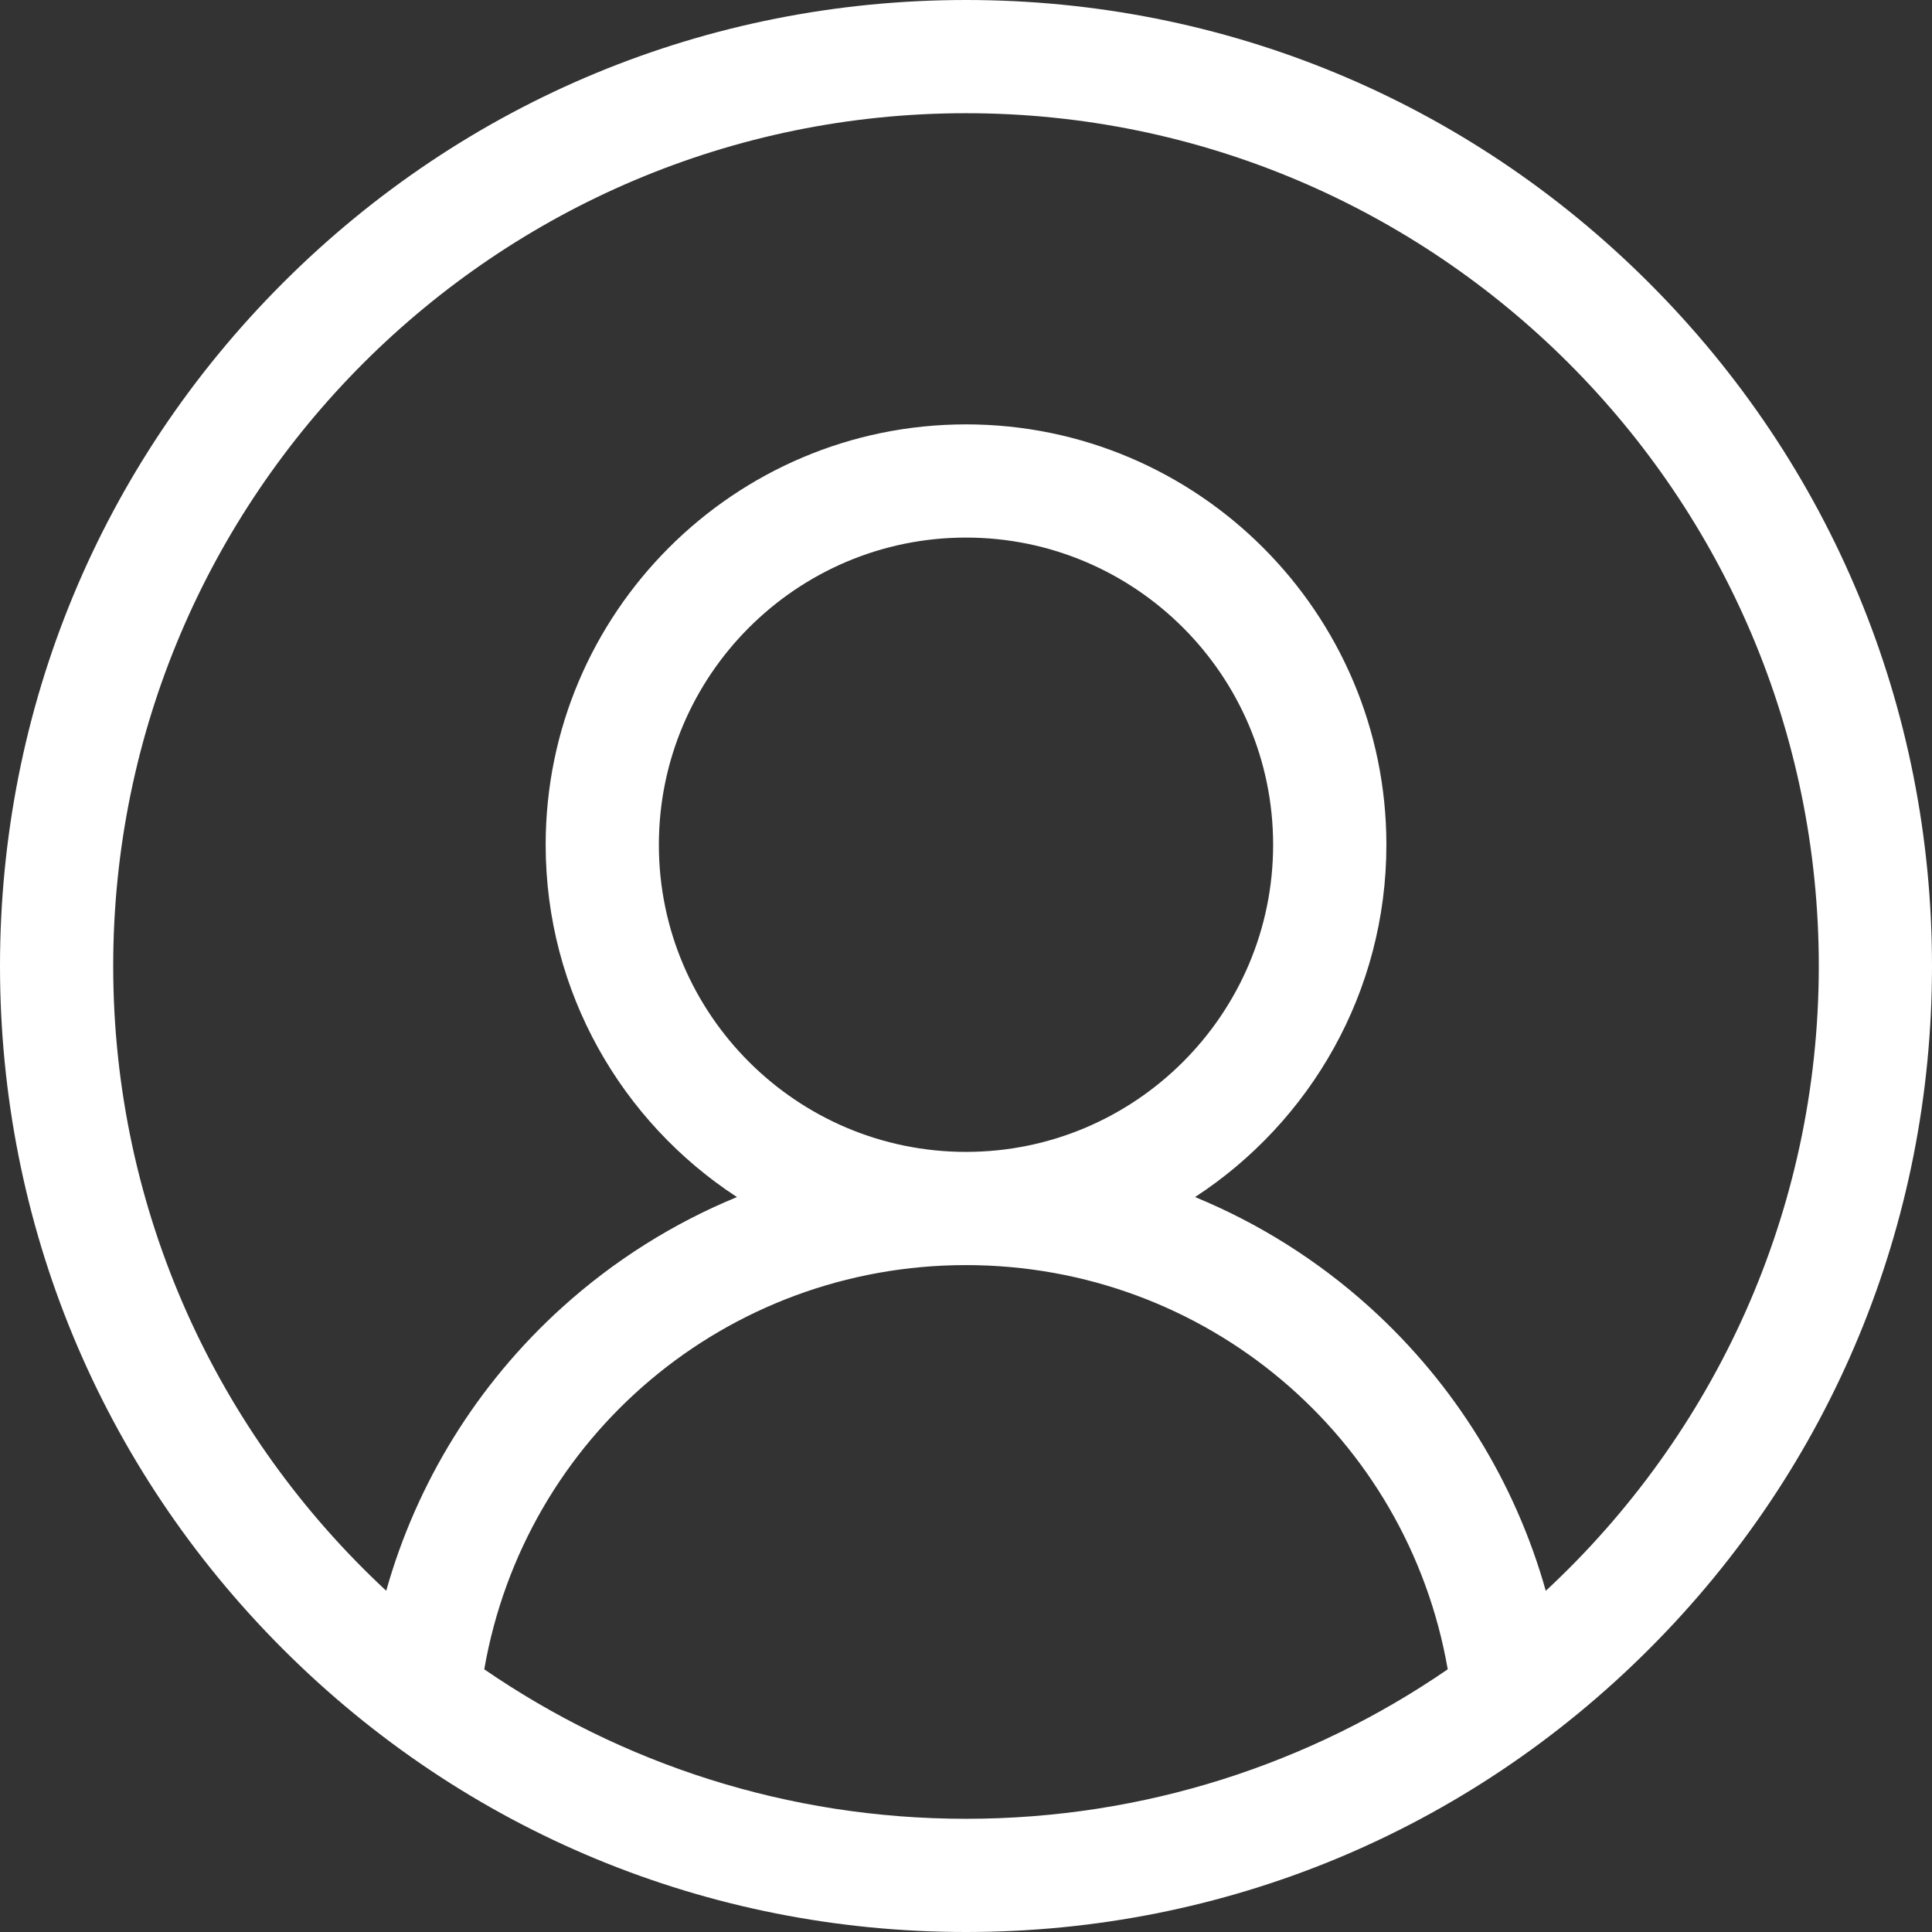 <?xml version="1.0" encoding="UTF-8"?> <svg xmlns="http://www.w3.org/2000/svg" width="32" height="32" viewBox="0 0 32 32" fill="none"><rect x="0" y="0" width="32" height="32" fill="#333333" stroke="none"/> <path d="M27.314 4.686C24.292 1.664 20.274 0 16 0C11.726 0 7.708 1.664 4.686 4.686C1.664 7.708 0 11.726 0 16C0 20.274 1.664 24.292 4.686 27.314C7.708 30.336 11.726 32 16 32C20.274 32 24.292 30.336 27.314 27.314C30.336 24.292 32 20.274 32 16C32 11.726 30.336 7.708 27.314 4.686ZM8.021 27.649C8.69 23.796 12.029 20.954 16 20.954C19.971 20.954 23.31 23.796 23.979 27.649C21.707 29.21 18.959 30.125 16 30.125C13.041 30.125 10.293 29.21 8.021 27.649ZM10.913 13.992C10.913 11.186 13.195 8.904 16 8.904C18.805 8.904 21.087 11.187 21.087 13.992C21.087 16.797 18.805 19.079 16 19.079C13.195 19.079 10.913 16.797 10.913 13.992ZM25.603 26.349C25.098 24.555 24.096 22.927 22.691 21.656C21.829 20.876 20.848 20.261 19.794 19.827C21.7 18.584 22.963 16.432 22.963 13.992C22.963 10.153 19.839 7.029 16 7.029C12.161 7.029 9.038 10.153 9.038 13.992C9.038 16.432 10.3 18.584 12.206 19.827C11.152 20.261 10.171 20.876 9.309 21.656C7.904 22.927 6.902 24.555 6.397 26.348C3.618 23.767 1.875 20.084 1.875 16C1.875 8.211 8.211 1.875 16 1.875C23.789 1.875 30.125 8.211 30.125 16C30.125 20.084 28.382 23.767 25.603 26.349Z" fill="white"></path> </svg> 